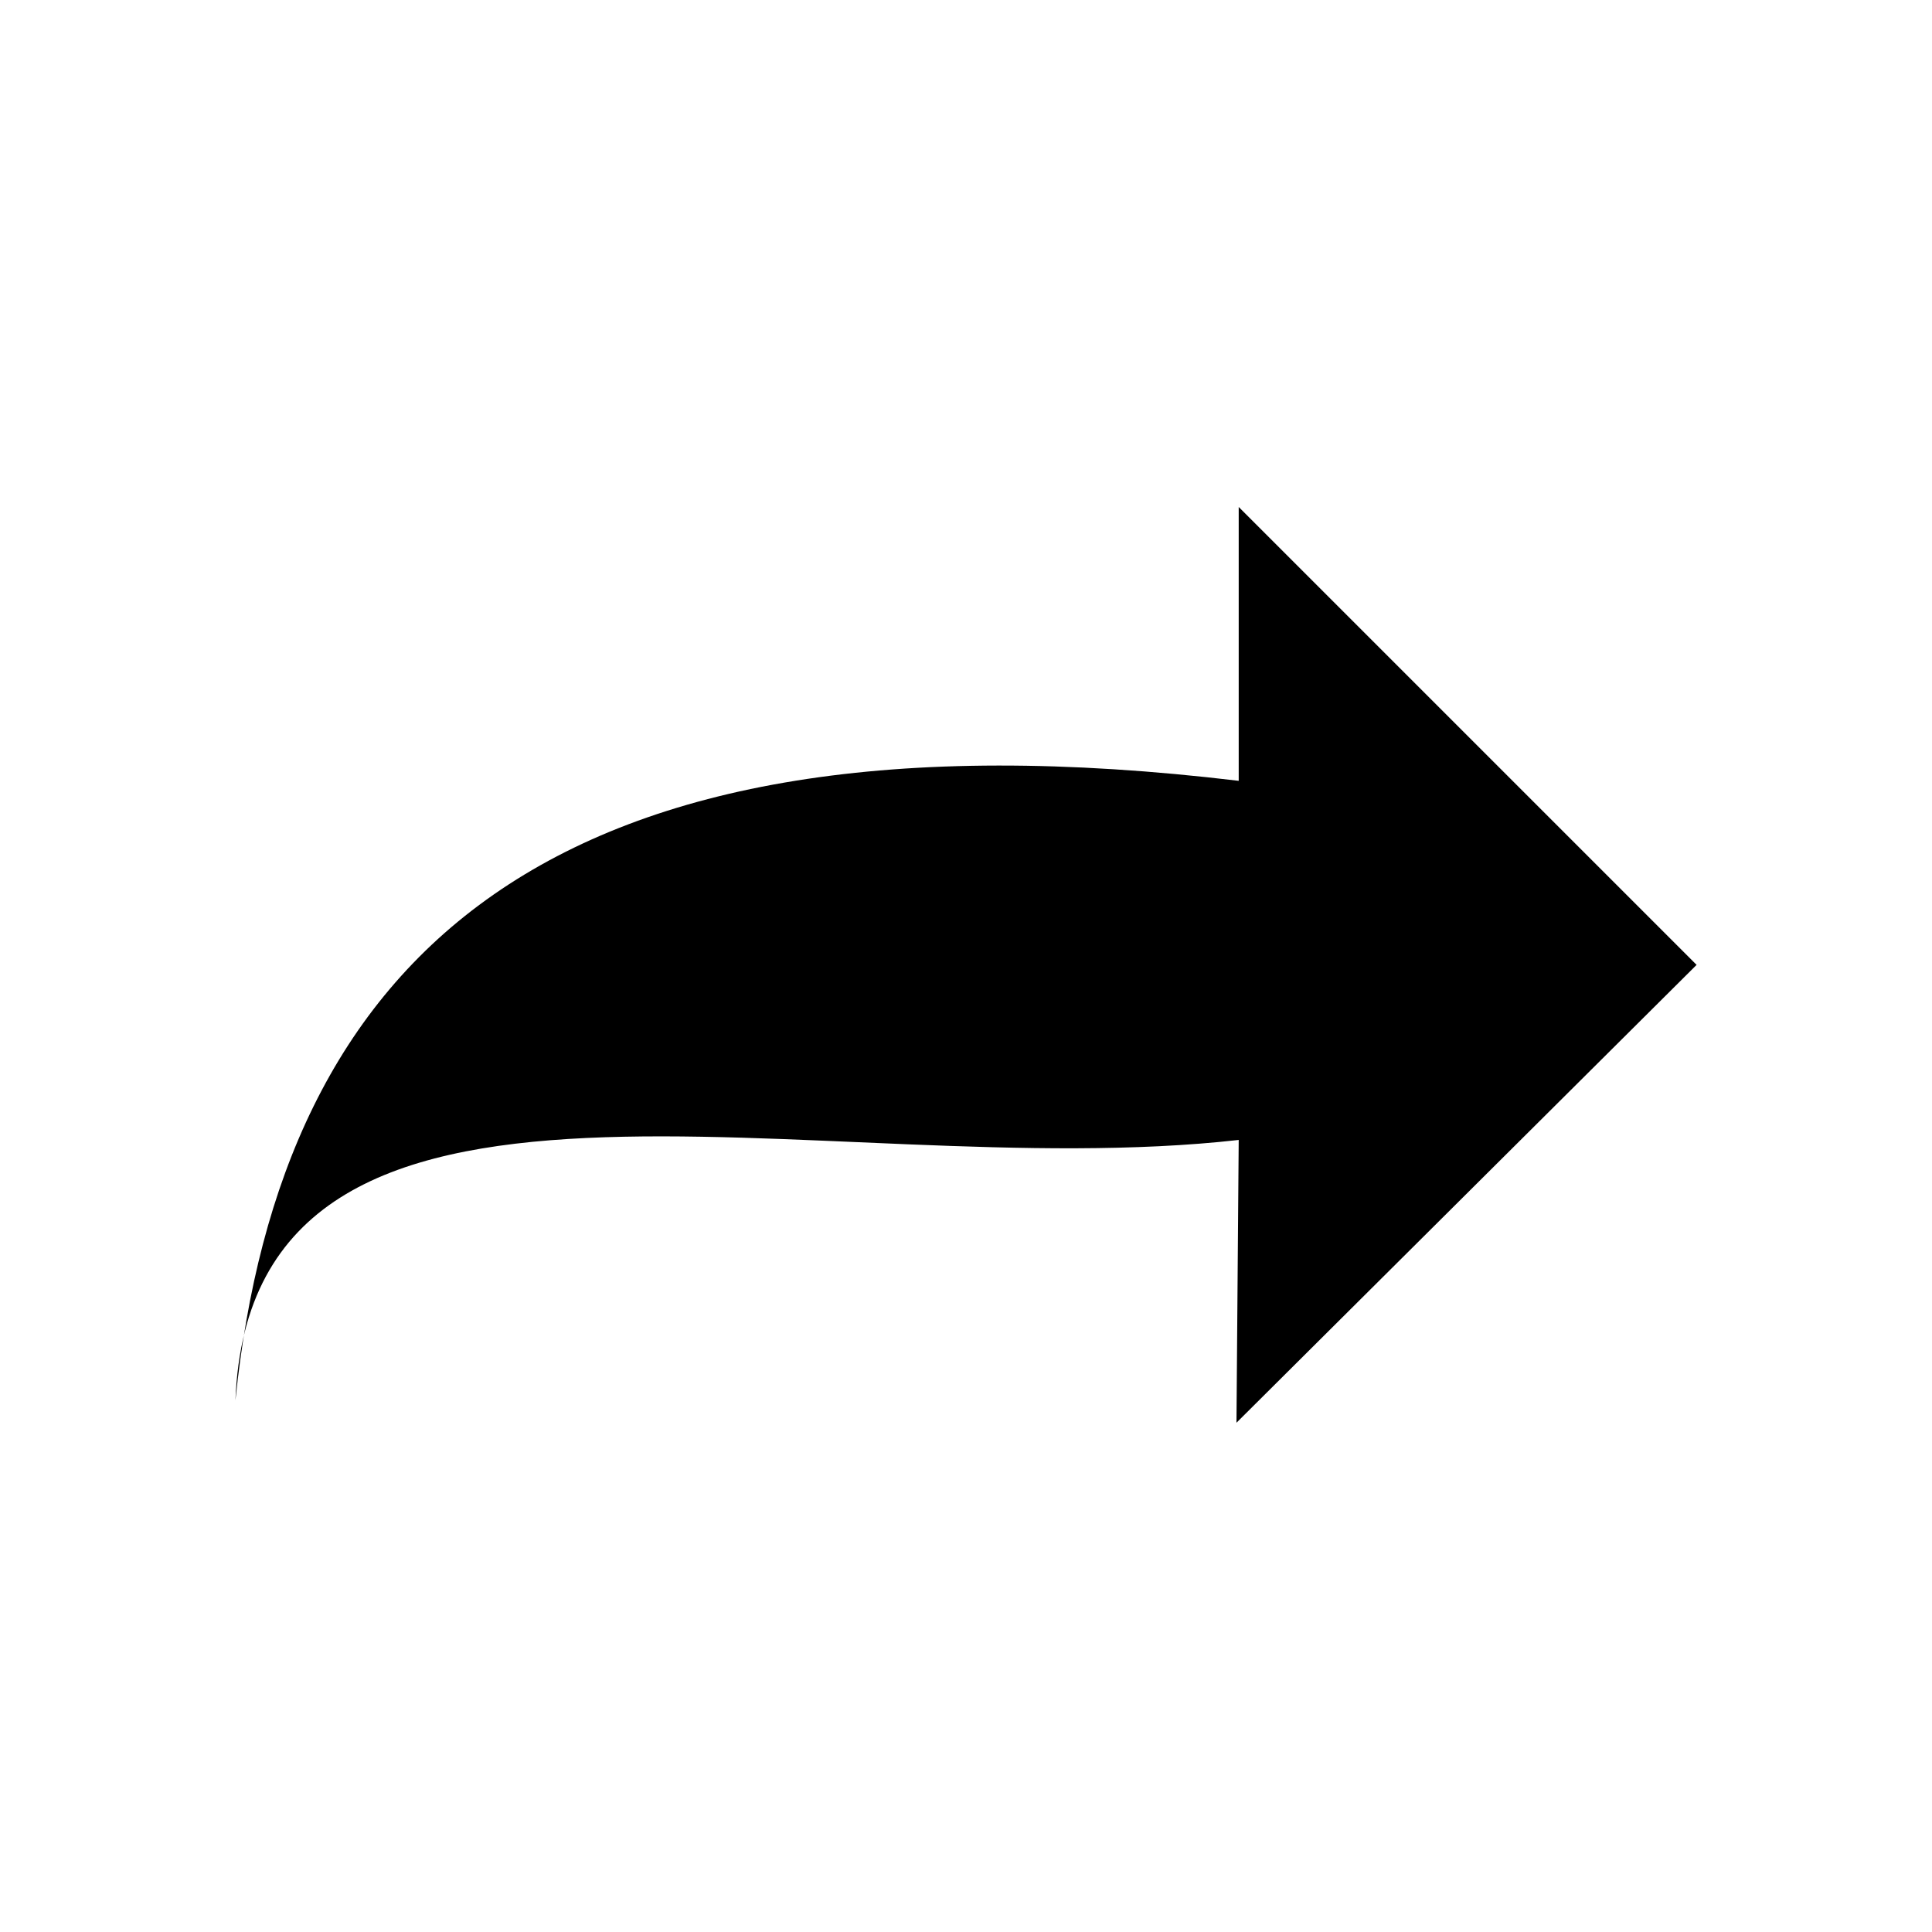 <?xml version="1.0" encoding="UTF-8"?>
<!-- The Best Svg Icon site in the world: iconSvg.co, Visit us! https://iconsvg.co -->
<svg fill="#000000" width="800px" height="800px" version="1.1" viewBox="144 144 512 512" xmlns="http://www.w3.org/2000/svg">
 <path d="m472.27 278.36v72.566c-183.8-22.008-253.99 47.586-265.88 164.17 4.164-105.88 155.25-56.508 265.88-69l-0.594 74.945 121.94-121.34-121.34-121.34z" fill-rule="evenodd"/>
</svg>